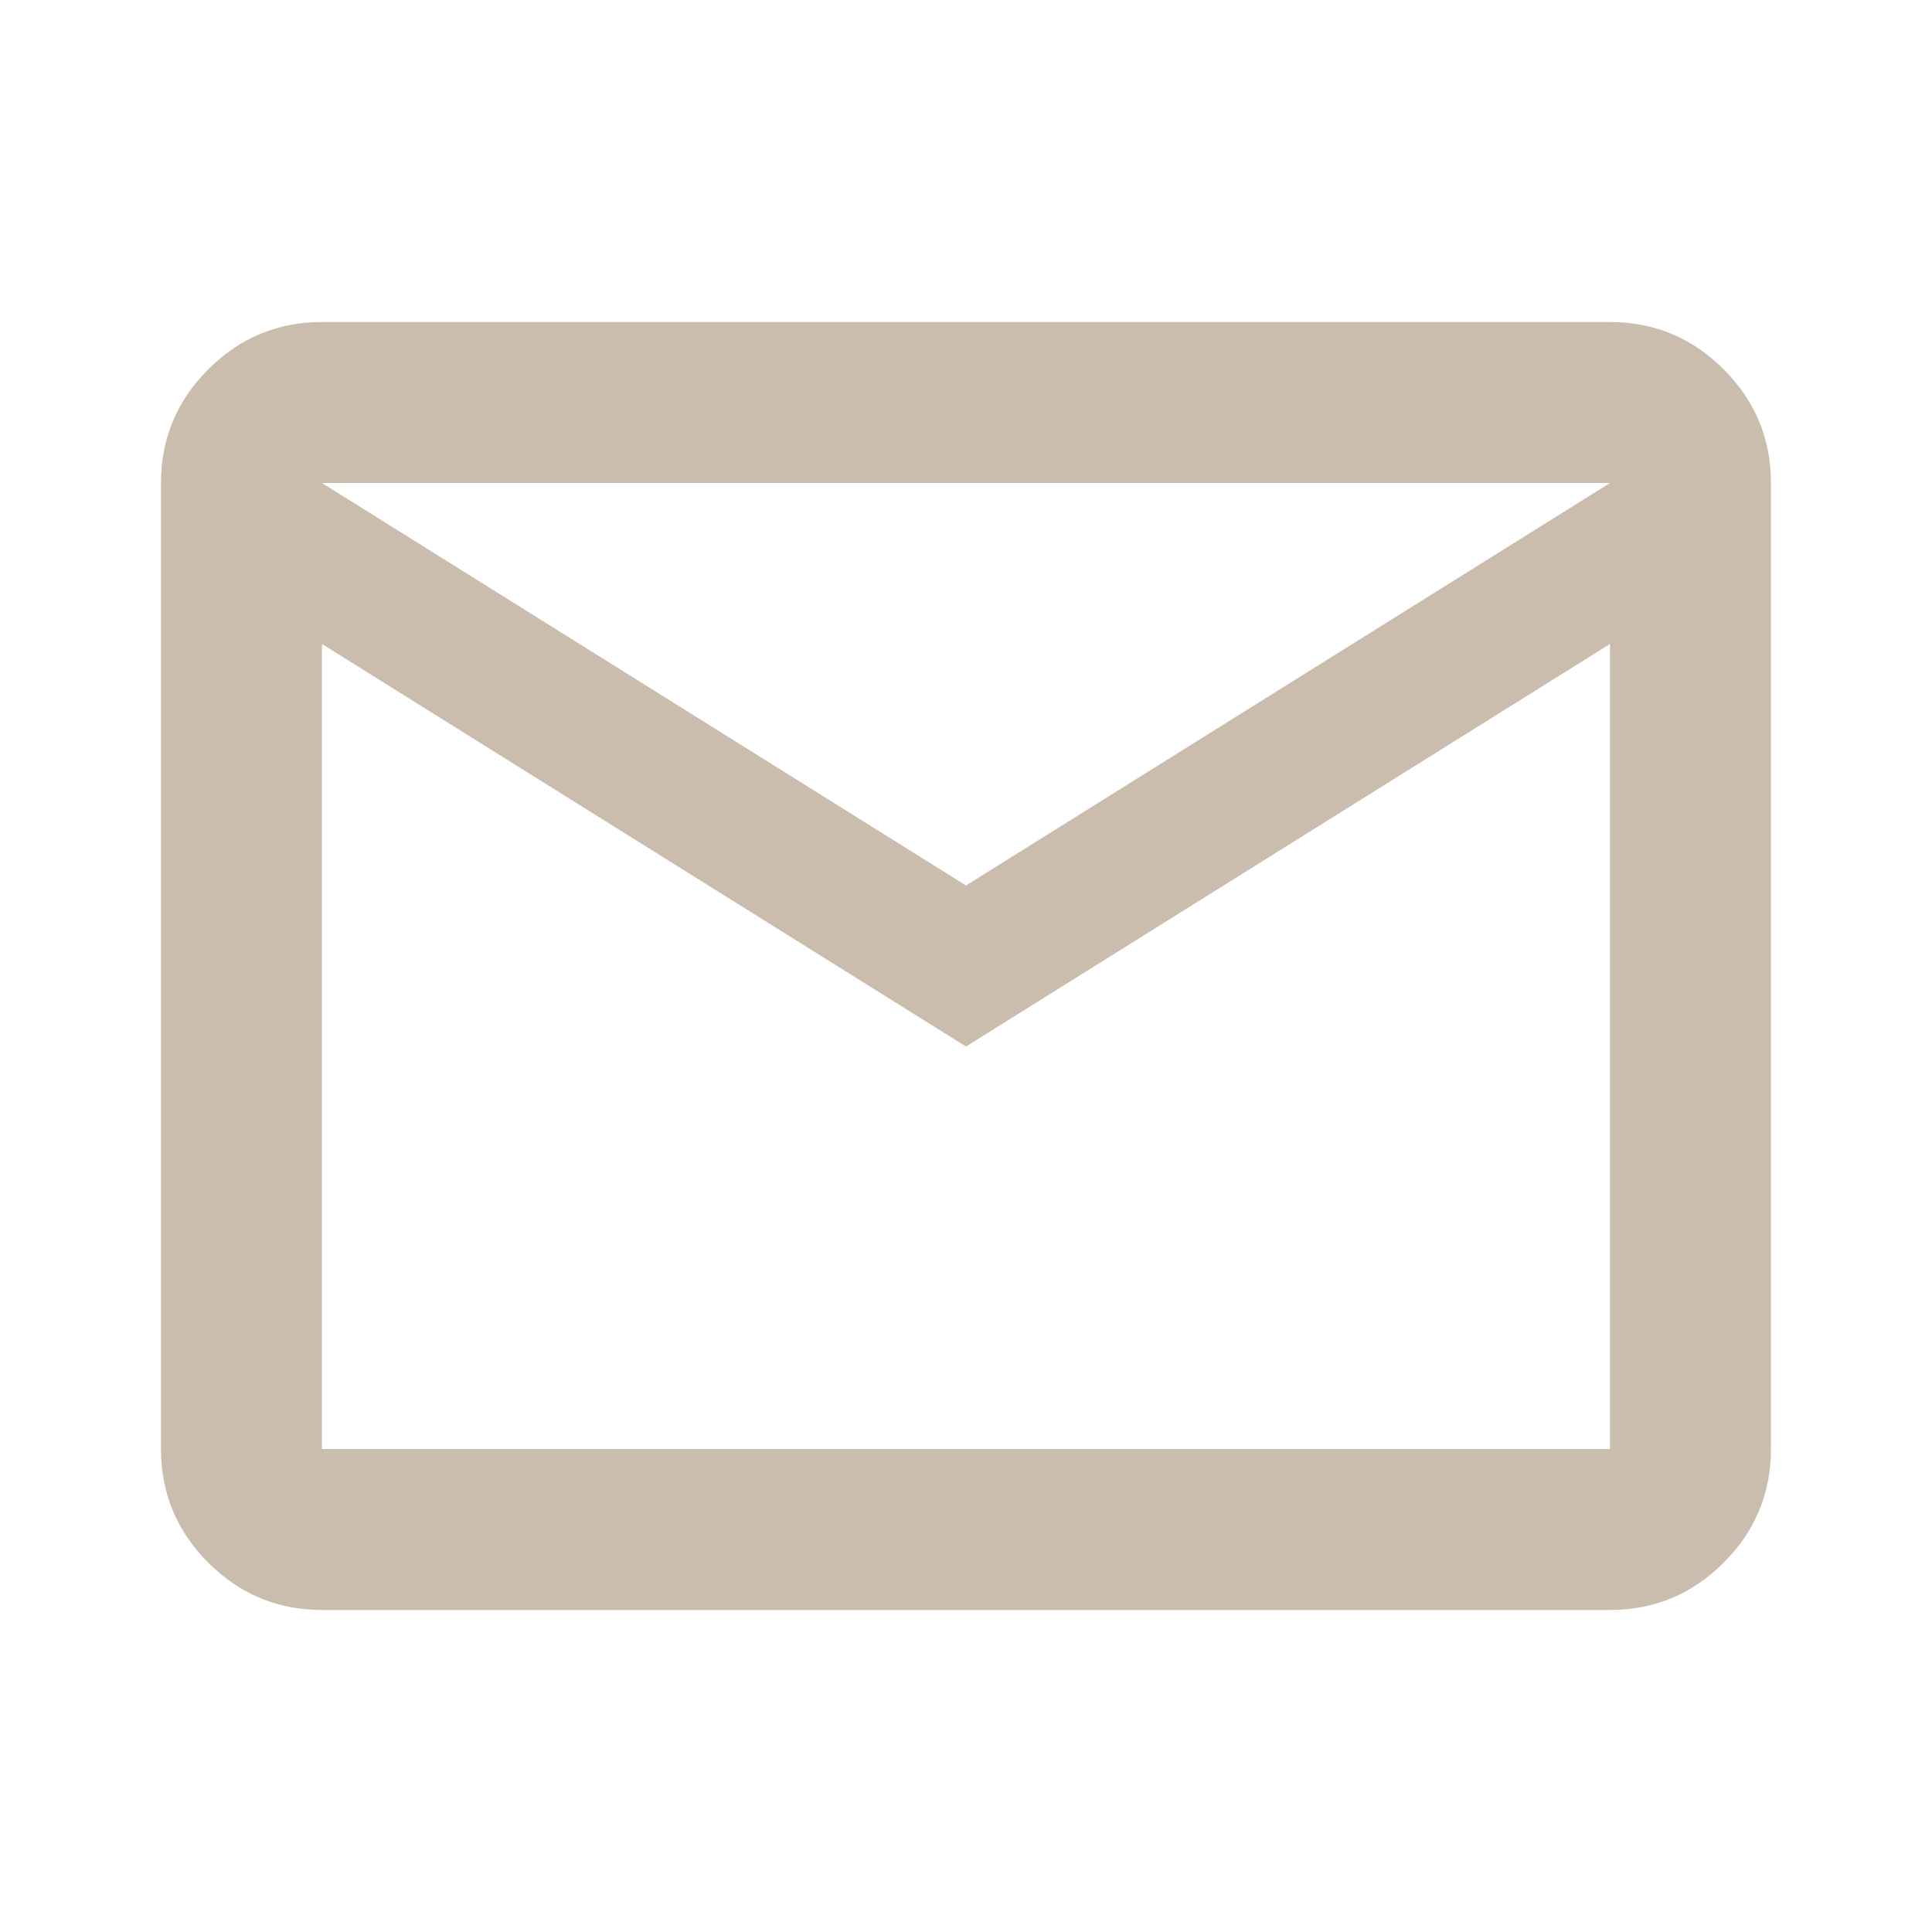 <?xml version="1.0" encoding="UTF-8"?> <svg xmlns="http://www.w3.org/2000/svg" width="25" height="25" viewBox="0 0 25 25" fill="none"><path d="M4.166 20.833C3.593 20.833 3.103 20.629 2.695 20.221C2.287 19.813 2.083 19.323 2.083 18.75V6.25C2.083 5.677 2.287 5.187 2.695 4.779C3.103 4.371 3.593 4.167 4.166 4.167H20.833C21.406 4.167 21.896 4.371 22.304 4.779C22.712 5.187 22.916 5.677 22.916 6.25V18.75C22.916 19.323 22.712 19.813 22.304 20.221C21.896 20.629 21.406 20.833 20.833 20.833H4.166ZM12.5 13.542L4.166 8.333V18.75H20.833V8.333L12.5 13.542ZM12.5 11.458L20.833 6.25H4.166L12.5 11.458ZM4.166 8.333V6.25V18.75V8.333Z" fill="#CBBDAD"></path></svg> 